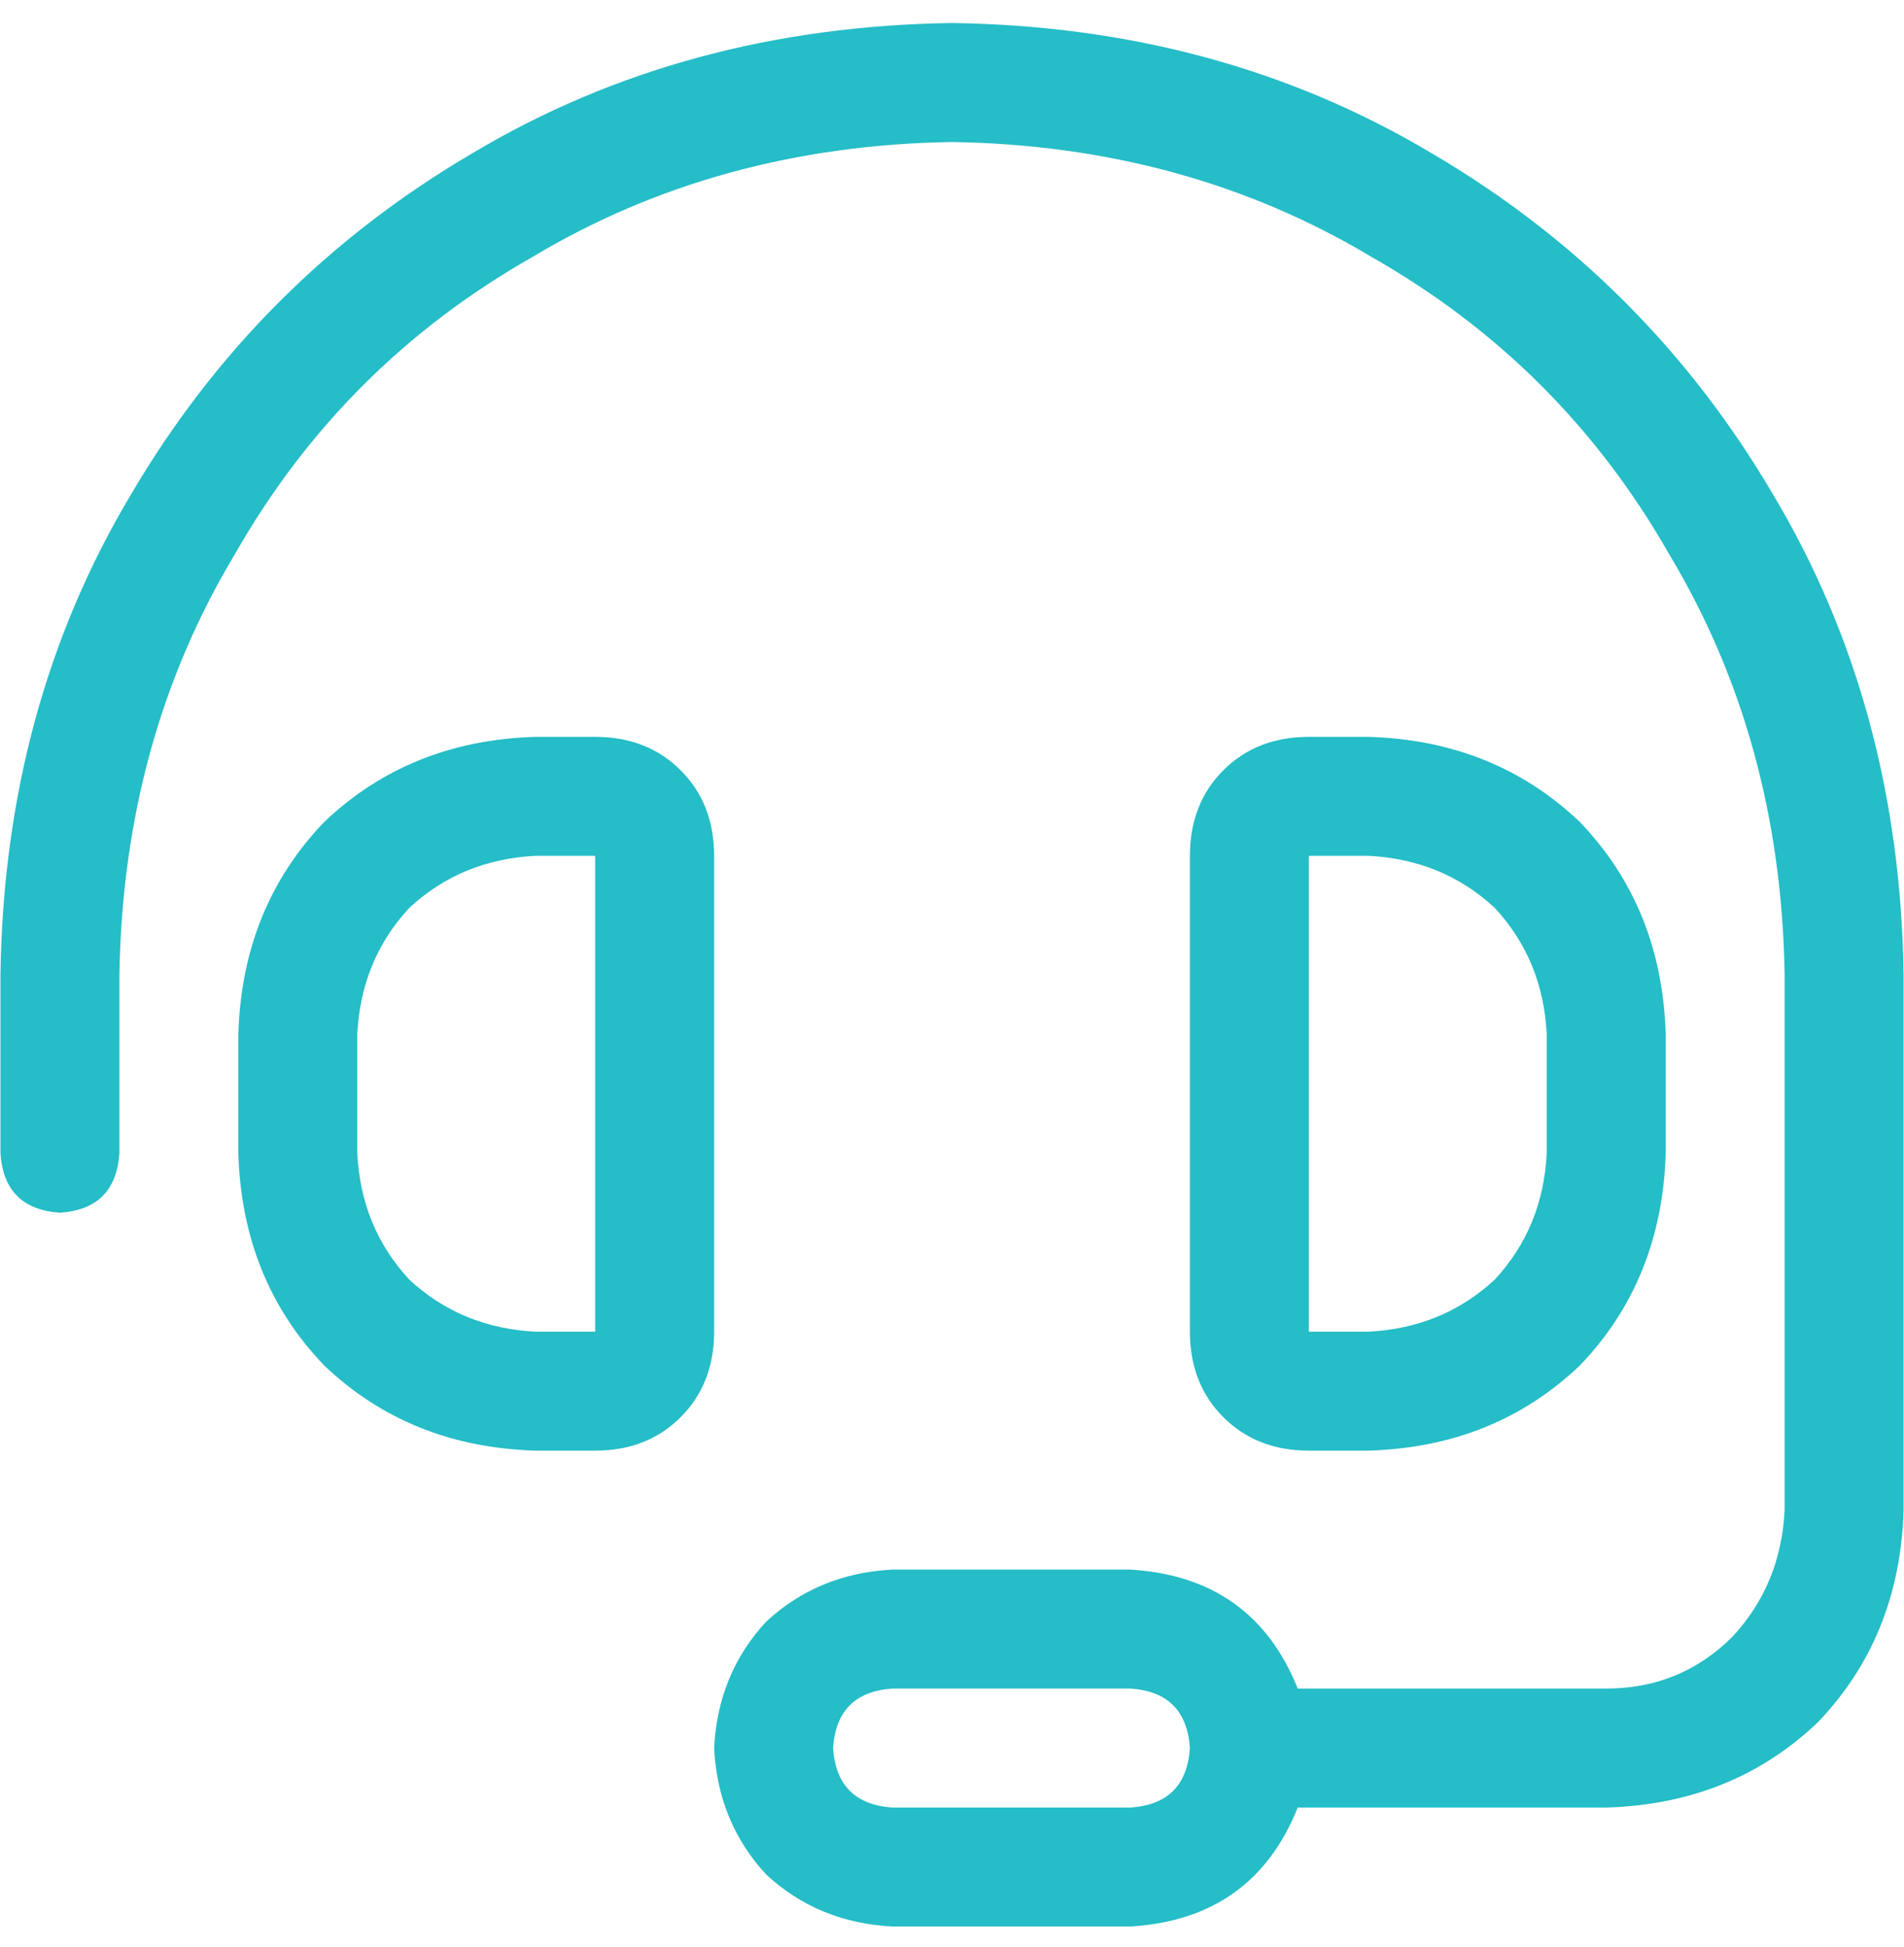 <svg width="45" height="46" viewBox="0 0 45 46" fill="none" xmlns="http://www.w3.org/2000/svg">
<path d="M2.822 23.034C2.881 19.345 3.788 16.035 5.545 13.107C7.244 10.12 9.586 7.778 12.573 6.079C15.502 4.322 18.811 3.414 22.5 3.356C26.19 3.414 29.499 4.322 32.428 6.079C35.414 7.778 37.757 10.12 39.456 13.107C41.213 16.035 42.12 19.345 42.179 23.034V35.685C42.12 36.856 41.71 37.852 40.949 38.672C40.129 39.492 39.133 39.901 37.962 39.901H30.671C29.968 38.145 28.65 37.207 26.717 37.09H21.095C19.924 37.149 18.928 37.559 18.108 38.32C17.347 39.14 16.937 40.136 16.878 41.307C16.937 42.478 17.347 43.474 18.108 44.294C18.928 45.055 19.924 45.465 21.095 45.524H26.717C28.65 45.407 29.968 44.47 30.671 42.713H37.962C39.953 42.654 41.623 41.981 42.97 40.692C44.258 39.345 44.932 37.676 44.99 35.685V23.034C44.932 18.817 43.907 15.04 41.915 11.701C39.924 8.305 37.23 5.611 33.833 3.619C30.495 1.628 26.717 0.603 22.5 0.544C18.284 0.603 14.506 1.628 11.168 3.619C7.771 5.611 5.077 8.305 3.086 11.701C1.094 15.04 0.069 18.817 0.011 23.034V27.251C0.069 28.13 0.538 28.598 1.416 28.657C2.295 28.598 2.763 28.13 2.822 27.251V23.034ZM28.123 41.307C28.064 42.186 27.596 42.654 26.717 42.713H21.095C20.216 42.654 19.748 42.186 19.689 41.307C19.748 40.429 20.216 39.96 21.095 39.901H26.717C27.596 39.96 28.064 40.429 28.123 41.307ZM12.661 20.223H14.067V31.468H12.661C11.49 31.409 10.494 30.999 9.674 30.238C8.913 29.418 8.503 28.422 8.444 27.251V24.44C8.503 23.268 8.913 22.273 9.674 21.453C10.494 20.692 11.49 20.282 12.661 20.223ZM5.633 24.44V27.251C5.692 29.242 6.365 30.912 7.654 32.258C9.001 33.547 10.67 34.221 12.661 34.279H14.067C14.887 34.279 15.56 34.016 16.087 33.488C16.614 32.961 16.878 32.288 16.878 31.468V20.223C16.878 19.403 16.614 18.73 16.087 18.202C15.56 17.675 14.887 17.412 14.067 17.412H12.661C10.67 17.47 9.001 18.144 7.654 19.432C6.365 20.779 5.692 22.448 5.633 24.44ZM30.934 20.223H32.34C33.511 20.282 34.507 20.692 35.327 21.453C36.088 22.273 36.498 23.268 36.556 24.44V27.251C36.498 28.422 36.088 29.418 35.327 30.238C34.507 30.999 33.511 31.409 32.34 31.468H30.934V20.223ZM32.34 17.412H30.934C30.114 17.412 29.441 17.675 28.913 18.202C28.386 18.73 28.123 19.403 28.123 20.223V31.468C28.123 32.288 28.386 32.961 28.913 33.488C29.441 34.016 30.114 34.279 30.934 34.279H32.34C34.331 34.221 36 33.547 37.347 32.258C38.636 30.912 39.309 29.242 39.368 27.251V24.44C39.309 22.448 38.636 20.779 37.347 19.432C36 18.144 34.331 17.47 32.34 17.412Z" fill="#25BDC7"/>
</svg>
